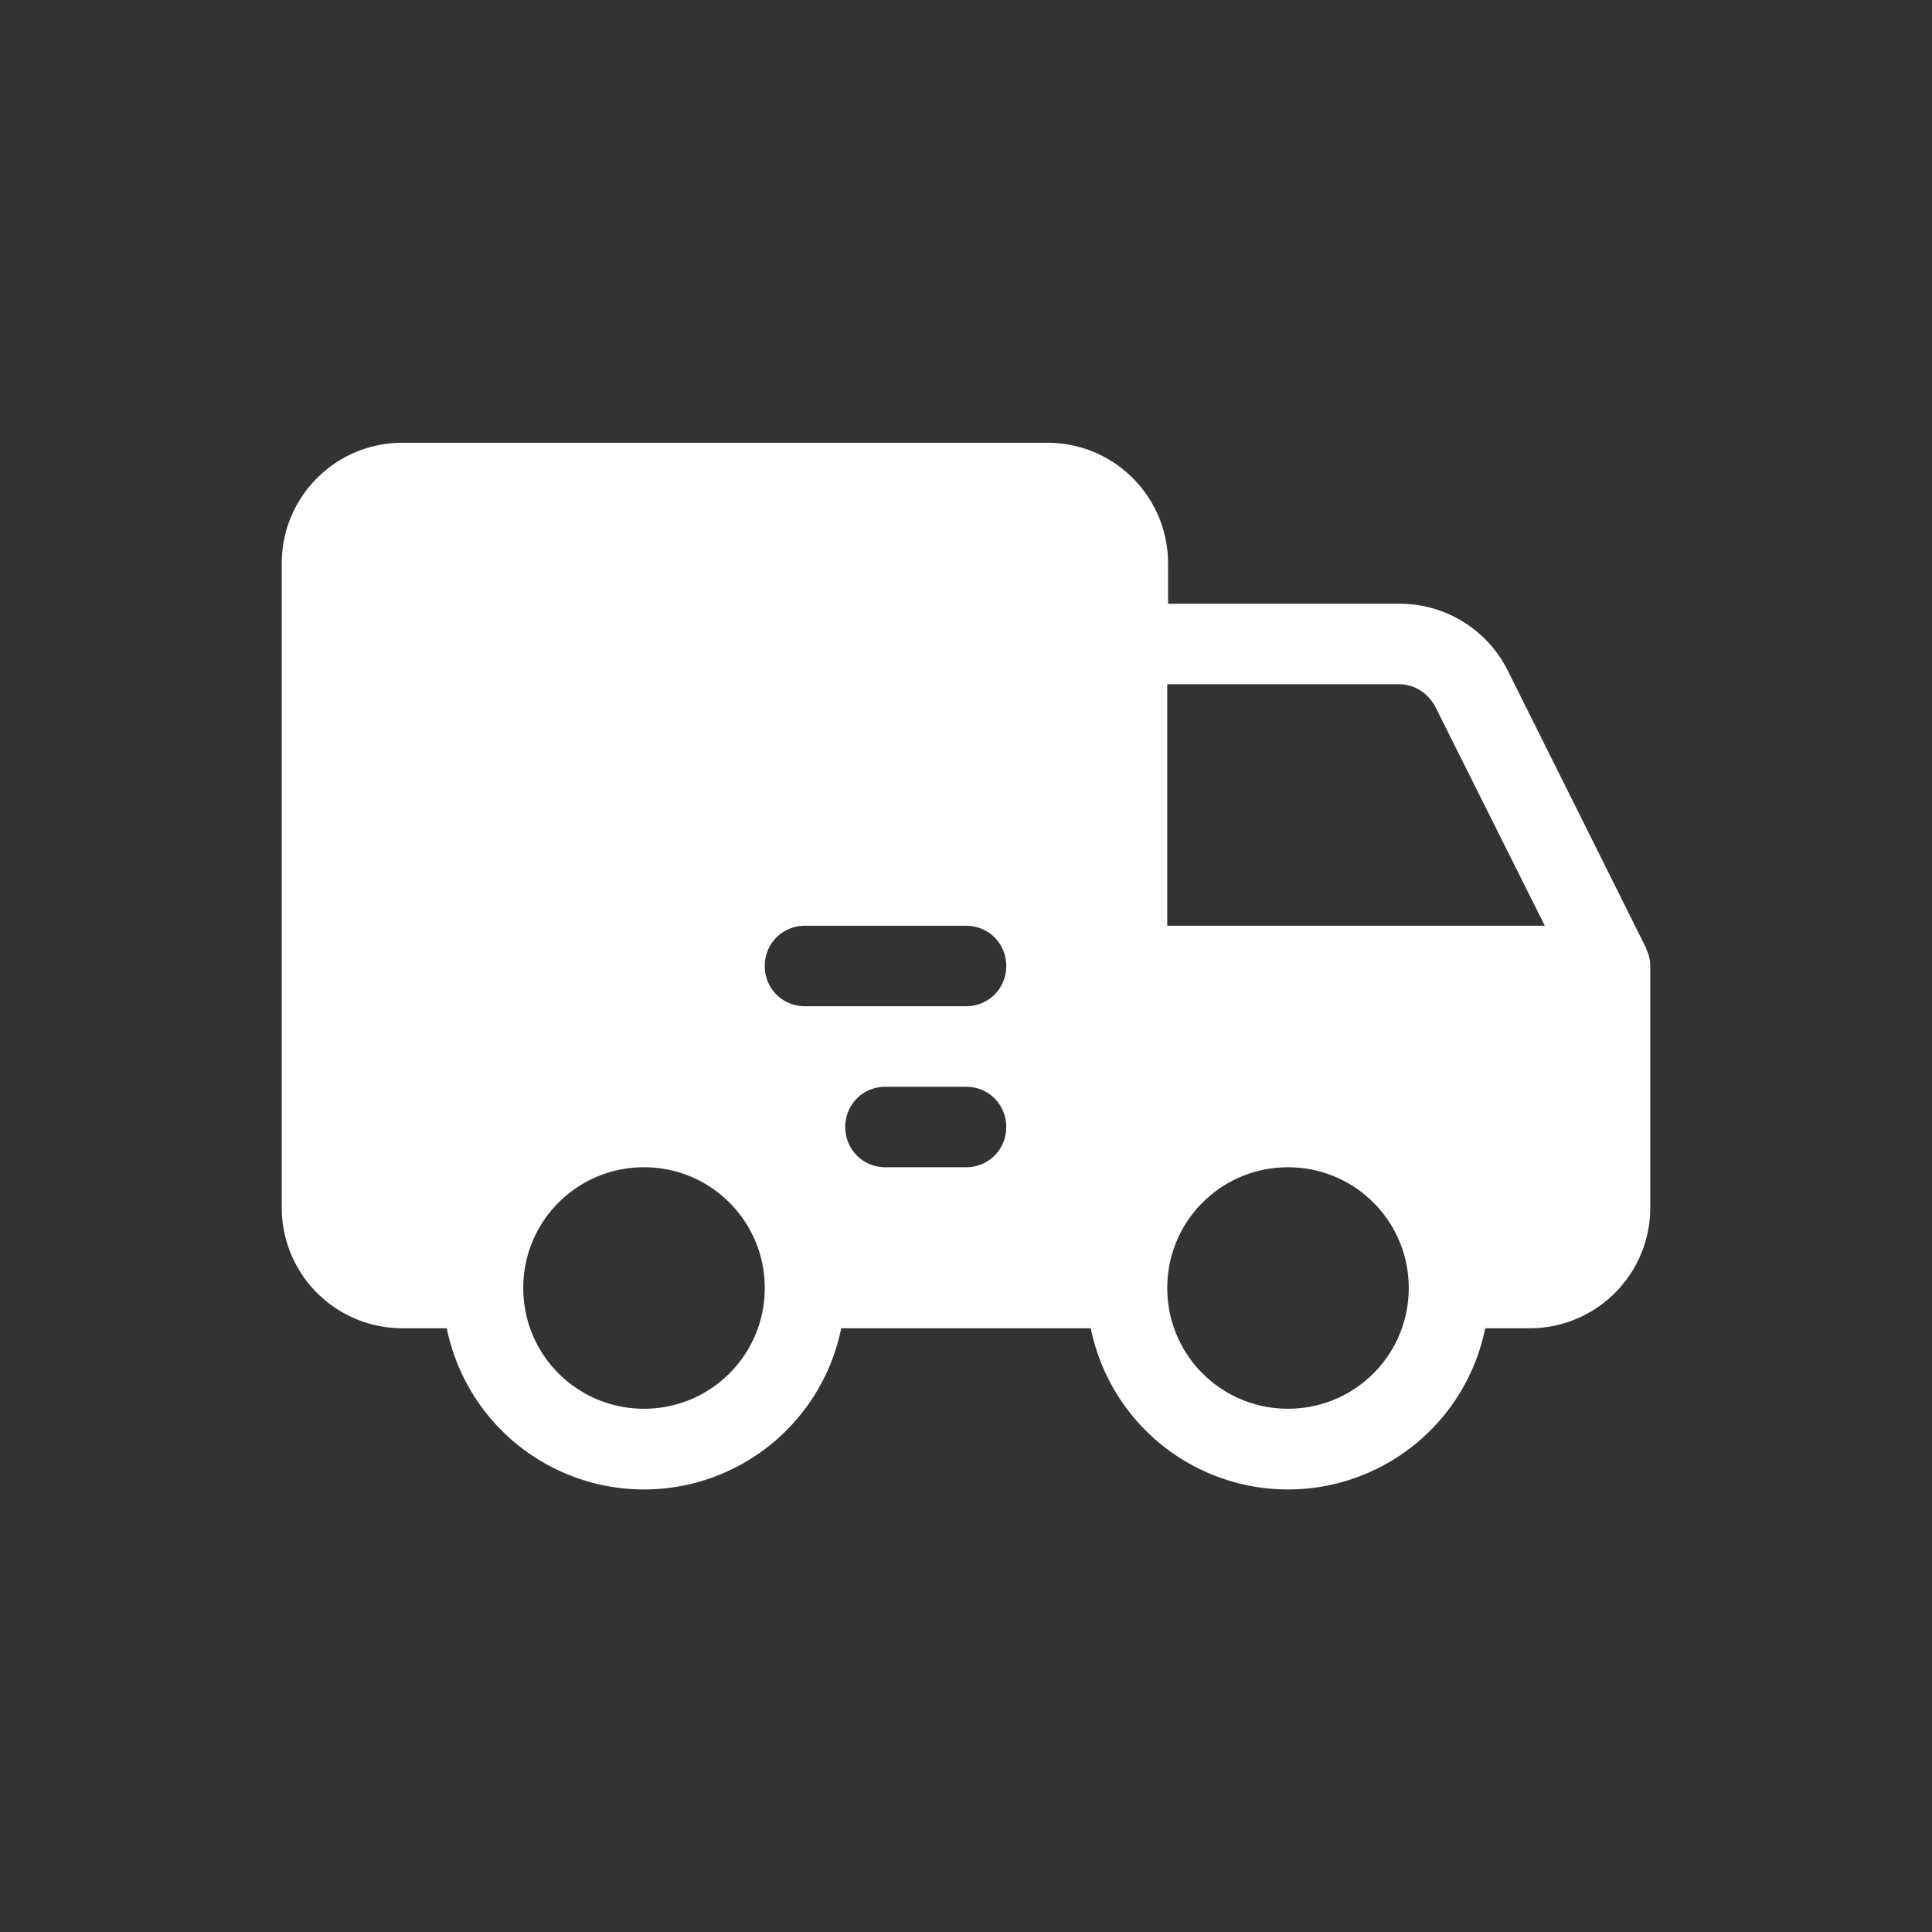 <svg xmlns="http://www.w3.org/2000/svg" version="1.1" xmlns:xlink="http://www.w3.org/1999/xlink" width="512" height="512" x="0" y="0" viewBox="0 0 24 24" style="enable-background:new 0 0 512 512" xml:space="preserve" class=""><rect x="0" y="0" width="24" height="24" fill="#333333" stroke="none"/><g><path d="m20.45 11.78-1.72-3.45a1.5 1.5 0 0 0-1.34-.83h-2.88V7c0-.83-.67-1.5-1.5-1.5H5c-.83 0-1.5.67-1.5 1.5v8c0 .83.67 1.5 1.5 1.5h.55a2.5 2.5 0 0 0 4.9 0h3.1a2.5 2.5 0 0 0 4.9 0H19c.83 0 1.5-.67 1.5-1.5v-3c0-.08-.02-.15-.05-.21v-.01zM8 17.5c-.83 0-1.5-.67-1.5-1.5s.67-1.5 1.5-1.5 1.5.67 1.5 1.5-.67 1.5-1.5 1.5zm4-3h-1c-.28 0-.5-.22-.5-.5s.22-.5.5-.5h1c.28 0 .5.22.5.5s-.22.5-.5.5zm0-2h-2c-.28 0-.5-.22-.5-.5s.22-.5.5-.5h2c.28 0 .5.22.5.5s-.22.5-.5.5zm4 5c-.83 0-1.5-.67-1.5-1.5s.67-1.5 1.5-1.5 1.5.67 1.5 1.5-.67 1.5-1.5 1.5zm-1.5-6v-3h2.88c.19 0 .36.11.45.28l1.36 2.72z" fill="#ffffff" opacity="1" data-original="#000000" class=""></path></g></svg>